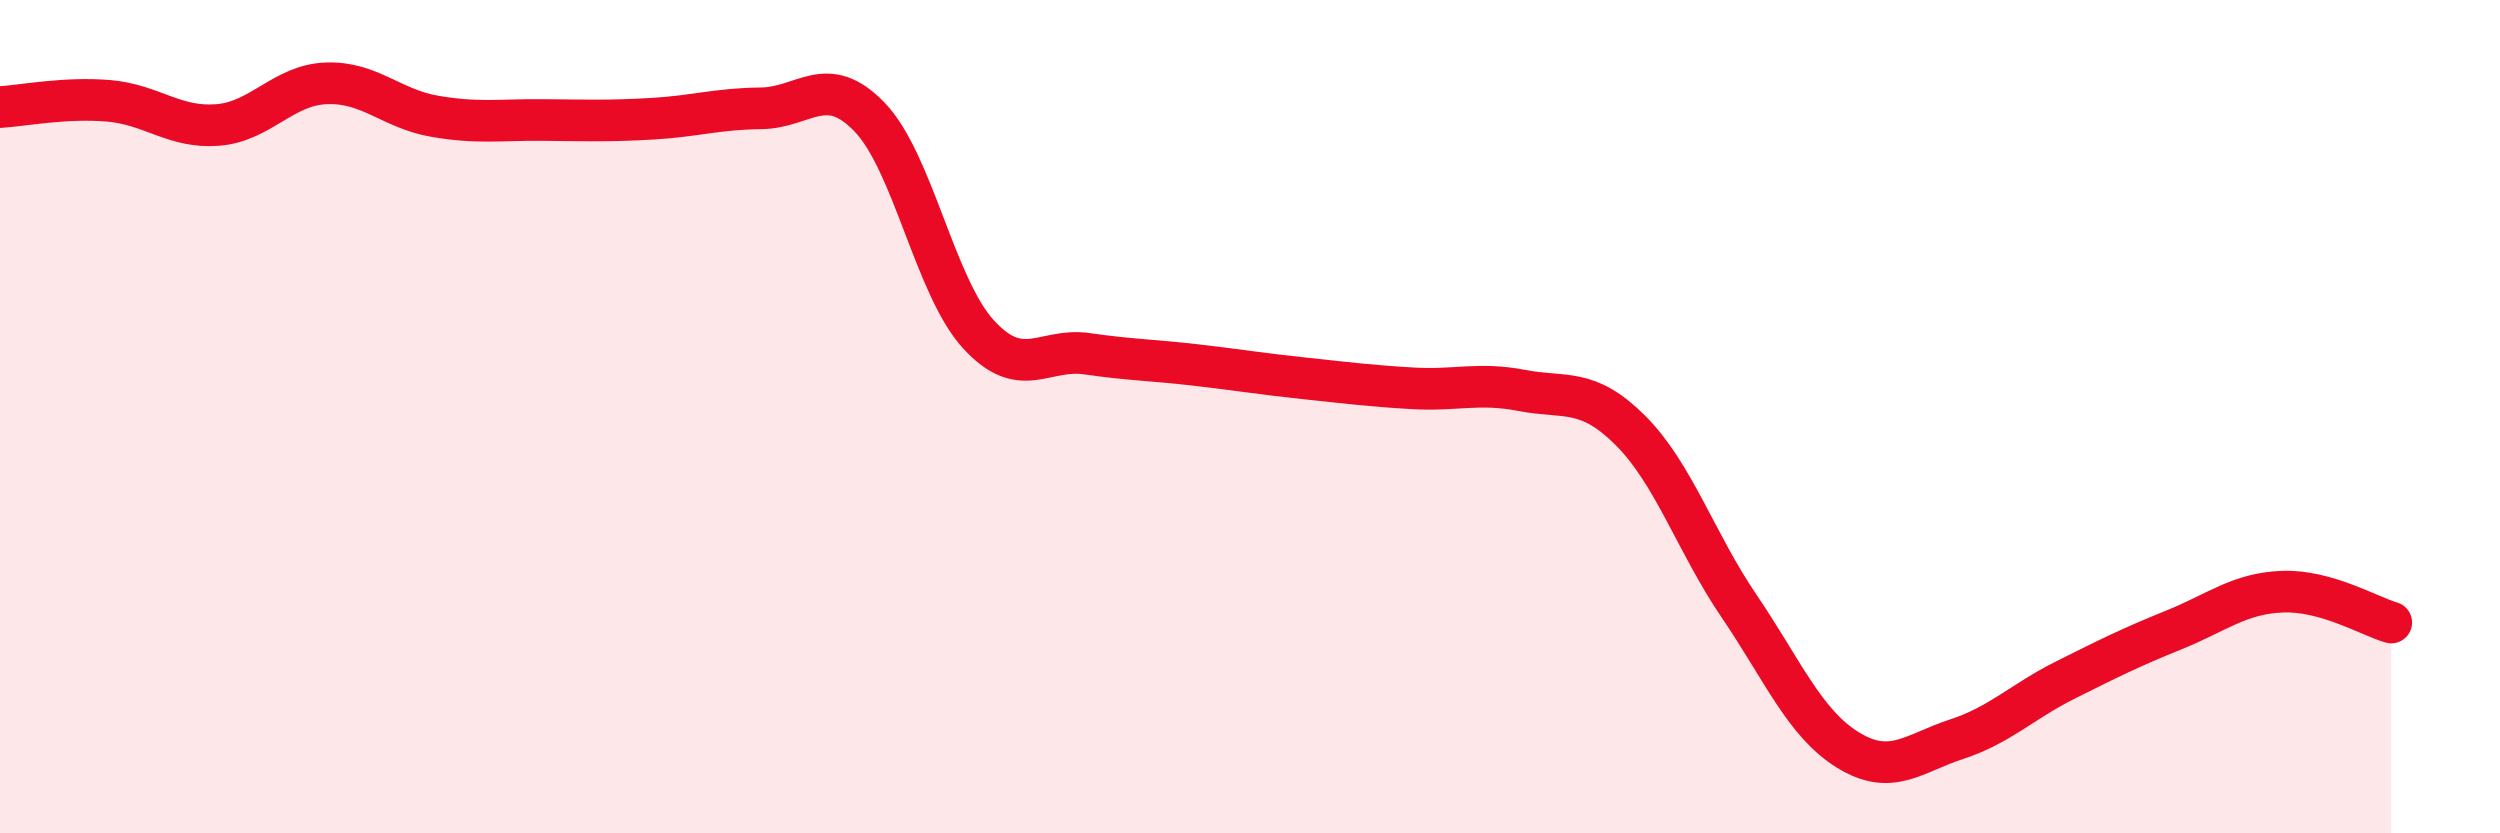 
    <svg width="60" height="20" viewBox="0 0 60 20" xmlns="http://www.w3.org/2000/svg">
      <path
        d="M 0,2.57 C 0.52,2.54 1.57,2.33 2.61,2.42 C 3.65,2.51 4.18,3.08 5.22,3 C 6.26,2.92 6.79,2.04 7.83,2 C 8.87,1.96 9.39,2.61 10.43,2.79 C 11.47,2.97 12,2.87 13.04,2.88 C 14.08,2.89 14.61,2.91 15.65,2.85 C 16.69,2.79 17.22,2.61 18.26,2.6 C 19.3,2.59 19.83,1.73 20.87,2.81 C 21.91,3.89 22.44,6.88 23.48,8.02 C 24.52,9.16 25.05,8.34 26.09,8.49 C 27.13,8.64 27.66,8.64 28.7,8.76 C 29.74,8.88 30.26,8.97 31.3,9.08 C 32.34,9.19 32.87,9.26 33.91,9.32 C 34.95,9.38 35.48,9.17 36.52,9.37 C 37.56,9.57 38.09,9.29 39.13,10.33 C 40.17,11.37 40.7,13.02 41.74,14.55 C 42.78,16.08 43.31,17.36 44.35,18 C 45.39,18.64 45.92,18.08 46.96,17.74 C 48,17.4 48.53,16.84 49.57,16.32 C 50.61,15.8 51.13,15.54 52.17,15.12 C 53.21,14.7 53.74,14.24 54.78,14.2 C 55.82,14.16 56.87,14.79 57.39,14.94L57.39 20L0 20Z"
        fill="#EB0A25"
        opacity="0.1"
        stroke-linecap="round"
        stroke-linejoin="round"
      />
      <path
        d="M 0,2.57 C 0.52,2.54 1.57,2.33 2.61,2.42 C 3.65,2.51 4.18,3.08 5.22,3 C 6.26,2.92 6.79,2.04 7.83,2 C 8.87,1.96 9.39,2.61 10.43,2.79 C 11.47,2.97 12,2.87 13.04,2.88 C 14.08,2.89 14.61,2.91 15.65,2.85 C 16.69,2.79 17.22,2.61 18.26,2.6 C 19.3,2.59 19.83,1.73 20.87,2.81 C 21.91,3.89 22.44,6.88 23.48,8.02 C 24.52,9.16 25.05,8.34 26.09,8.49 C 27.13,8.64 27.66,8.64 28.7,8.76 C 29.74,8.88 30.26,8.97 31.3,9.08 C 32.34,9.19 32.87,9.26 33.91,9.32 C 34.95,9.38 35.48,9.17 36.52,9.37 C 37.56,9.57 38.09,9.29 39.13,10.33 C 40.17,11.37 40.7,13.02 41.74,14.55 C 42.78,16.08 43.31,17.36 44.35,18 C 45.39,18.64 45.92,18.08 46.96,17.74 C 48,17.4 48.53,16.84 49.57,16.32 C 50.61,15.8 51.13,15.54 52.17,15.12 C 53.21,14.7 53.74,14.24 54.78,14.2 C 55.82,14.16 56.87,14.79 57.39,14.94"
        stroke="#EB0A25"
        stroke-width="1"
        fill="none"
        stroke-linecap="round"
        stroke-linejoin="round"
      />
    </svg>
  